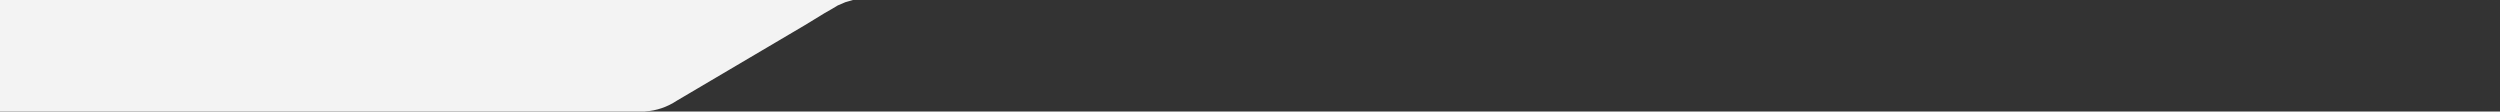 <svg width="1143" height="51" viewBox="0 0 1143 51" fill="none" xmlns="http://www.w3.org/2000/svg">
<rect x="0" y="0" width="1143" height="51" fill="#333333" stroke="none"/>
<path fill-rule="evenodd" clip-rule="evenodd" d="M15 0H0V15L7.1635e-05 14.953L0 51L293 51H295V50.937C300.346 50.595 305.138 48.879 309.518 45.989L348.5 23L368 11.5L377 6L380.5 4L383 2.5L386.5 1L389.999 3.40948e-05L1137 9.93997e-05C1139 9.95746e-05 1140.91 0.392 1142.65 1.102C1140.92 0.396 1139.02 0.005 1137.04 4.3215e-05C1137.03 2.70124e-05 1137.02 1.53642e-05 1137.02 8.27336e-06C1137.01 2.75824e-06 1137.01 0 1137 0H15ZM15 0L15 9.15831e-06C14.341 9.15831e-06 13.691 0.043 13.055 0.125C13.691 0.043 14.341 0 15 0Z" fill="#F3F3F3"/>
</svg>
